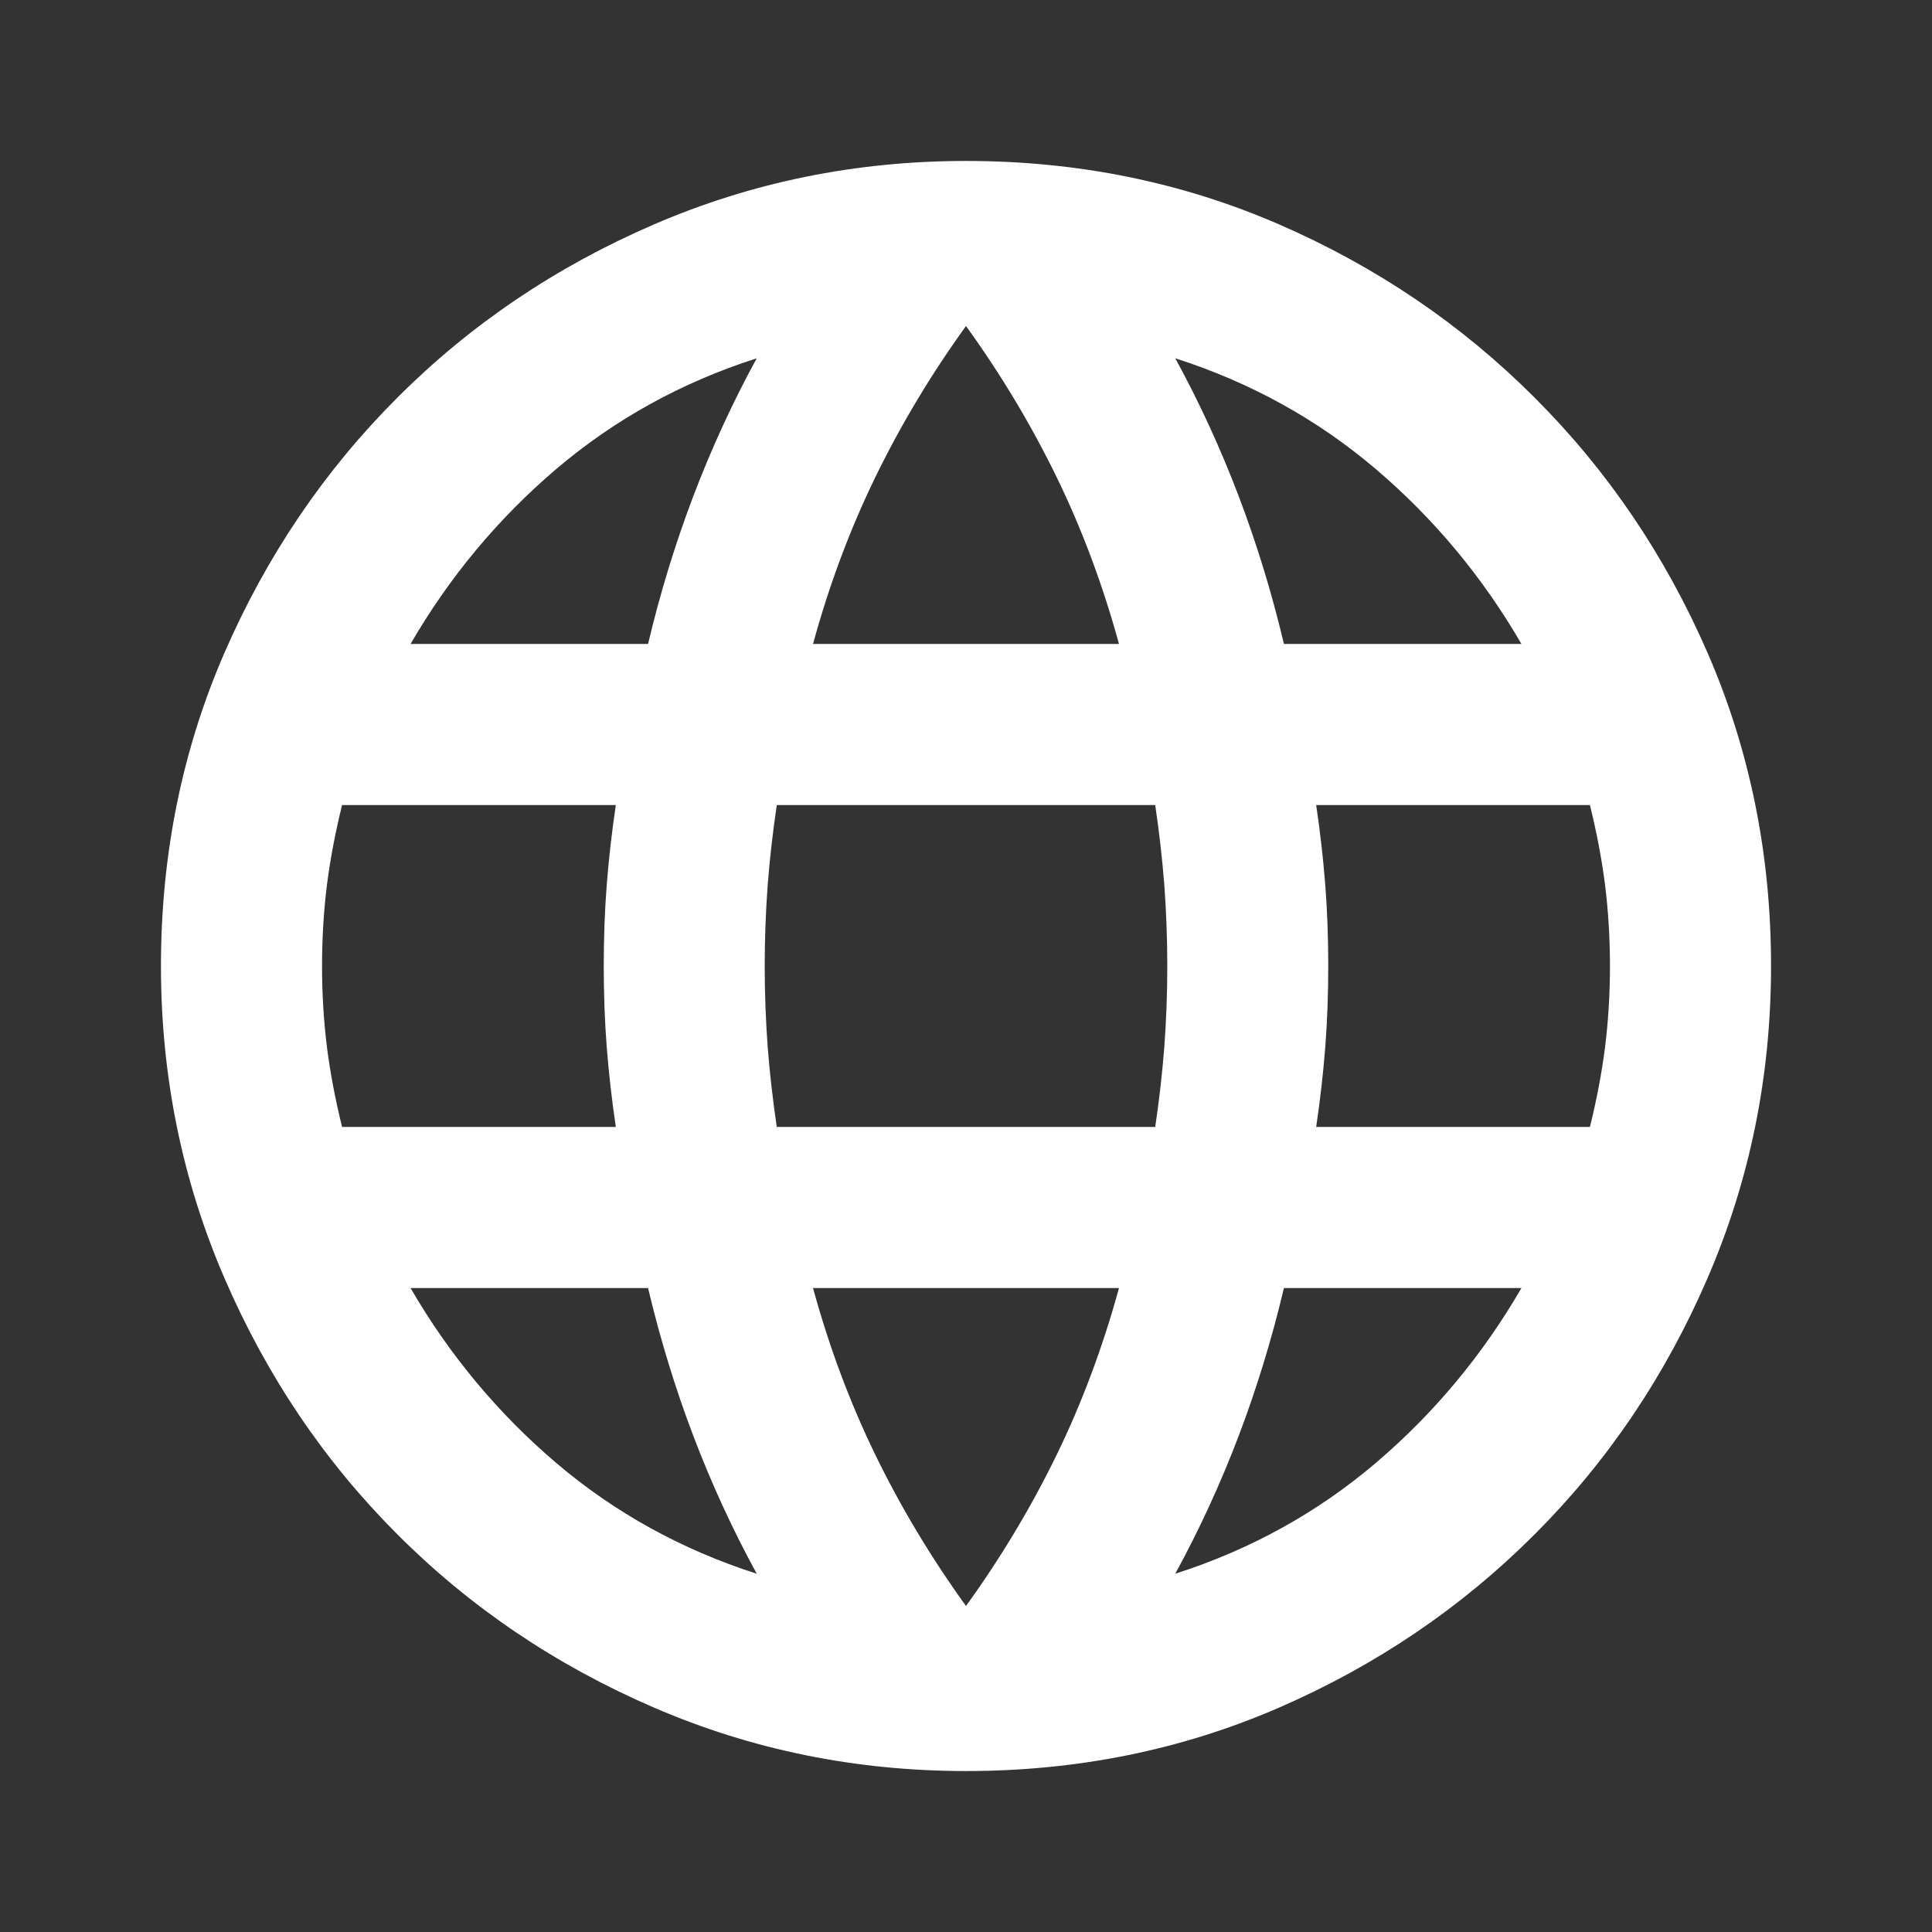 <svg xmlns="http://www.w3.org/2000/svg" width="16" height="16" viewBox="0 0 16 16" fill="none">
<rect x="0" y="0" width="16" height="16" fill="#333333" stroke="none"/>
<mask id="mask0_185_32" style="mask-type:alpha" maskUnits="userSpaceOnUse" x="0" y="0" width="16" height="16">
<rect width="16" height="16" fill="#D9D9D9"/>
</mask>
<g mask="url(#mask0_185_32)">
<path d="M8 14.667C7.089 14.667 6.228 14.492 5.417 14.142C4.606 13.792 3.897 13.314 3.292 12.708C2.686 12.103 2.208 11.394 1.858 10.583C1.508 9.772 1.333 8.911 1.333 8C1.333 7.078 1.508 6.214 1.858 5.408C2.208 4.603 2.686 3.897 3.292 3.292C3.897 2.686 4.606 2.208 5.417 1.858C6.228 1.508 7.089 1.333 8 1.333C8.922 1.333 9.786 1.508 10.592 1.858C11.397 2.208 12.103 2.686 12.708 3.292C13.314 3.897 13.792 4.603 14.142 5.408C14.492 6.214 14.667 7.078 14.667 8C14.667 8.911 14.492 9.772 14.142 10.583C13.792 11.394 13.314 12.103 12.708 12.708C12.103 13.314 11.397 13.792 10.592 14.142C9.786 14.492 8.922 14.667 8 14.667ZM8 13.3C8.289 12.9 8.539 12.483 8.75 12.05C8.961 11.617 9.133 11.155 9.267 10.667H6.733C6.867 11.155 7.039 11.617 7.25 12.05C7.461 12.483 7.711 12.9 8 13.3ZM6.267 13.033C6.067 12.667 5.892 12.286 5.742 11.892C5.592 11.497 5.467 11.089 5.367 10.667H3.4C3.722 11.222 4.125 11.706 4.608 12.117C5.092 12.528 5.644 12.833 6.267 13.033ZM9.733 13.033C10.356 12.833 10.908 12.528 11.392 12.117C11.875 11.706 12.278 11.222 12.6 10.667H10.633C10.533 11.089 10.408 11.497 10.258 11.892C10.108 12.286 9.933 12.667 9.733 13.033ZM2.833 9.333H5.1C5.067 9.111 5.042 8.892 5.025 8.675C5.008 8.458 5 8.233 5 8C5 7.767 5.008 7.542 5.025 7.325C5.042 7.108 5.067 6.889 5.1 6.667H2.833C2.778 6.889 2.736 7.108 2.708 7.325C2.681 7.542 2.667 7.767 2.667 8C2.667 8.233 2.681 8.458 2.708 8.675C2.736 8.892 2.778 9.111 2.833 9.333ZM6.433 9.333H9.567C9.6 9.111 9.625 8.892 9.642 8.675C9.658 8.458 9.667 8.233 9.667 8C9.667 7.767 9.658 7.542 9.642 7.325C9.625 7.108 9.6 6.889 9.567 6.667H6.433C6.4 6.889 6.375 7.108 6.358 7.325C6.342 7.542 6.333 7.767 6.333 8C6.333 8.233 6.342 8.458 6.358 8.675C6.375 8.892 6.4 9.111 6.433 9.333ZM10.9 9.333H13.167C13.222 9.111 13.264 8.892 13.292 8.675C13.319 8.458 13.333 8.233 13.333 8C13.333 7.767 13.319 7.542 13.292 7.325C13.264 7.108 13.222 6.889 13.167 6.667H10.9C10.933 6.889 10.958 7.108 10.975 7.325C10.992 7.542 11 7.767 11 8C11 8.233 10.992 8.458 10.975 8.675C10.958 8.892 10.933 9.111 10.9 9.333ZM10.633 5.333H12.6C12.278 4.778 11.875 4.294 11.392 3.883C10.908 3.472 10.356 3.167 9.733 2.967C9.933 3.333 10.108 3.714 10.258 4.108C10.408 4.503 10.533 4.911 10.633 5.333ZM6.733 5.333H9.267C9.133 4.844 8.961 4.383 8.75 3.95C8.539 3.517 8.289 3.1 8 2.7C7.711 3.1 7.461 3.517 7.25 3.95C7.039 4.383 6.867 4.844 6.733 5.333ZM3.4 5.333H5.367C5.467 4.911 5.592 4.503 5.742 4.108C5.892 3.714 6.067 3.333 6.267 2.967C5.644 3.167 5.092 3.472 4.608 3.883C4.125 4.294 3.722 4.778 3.4 5.333Z" fill="white"/>
</g>
</svg>